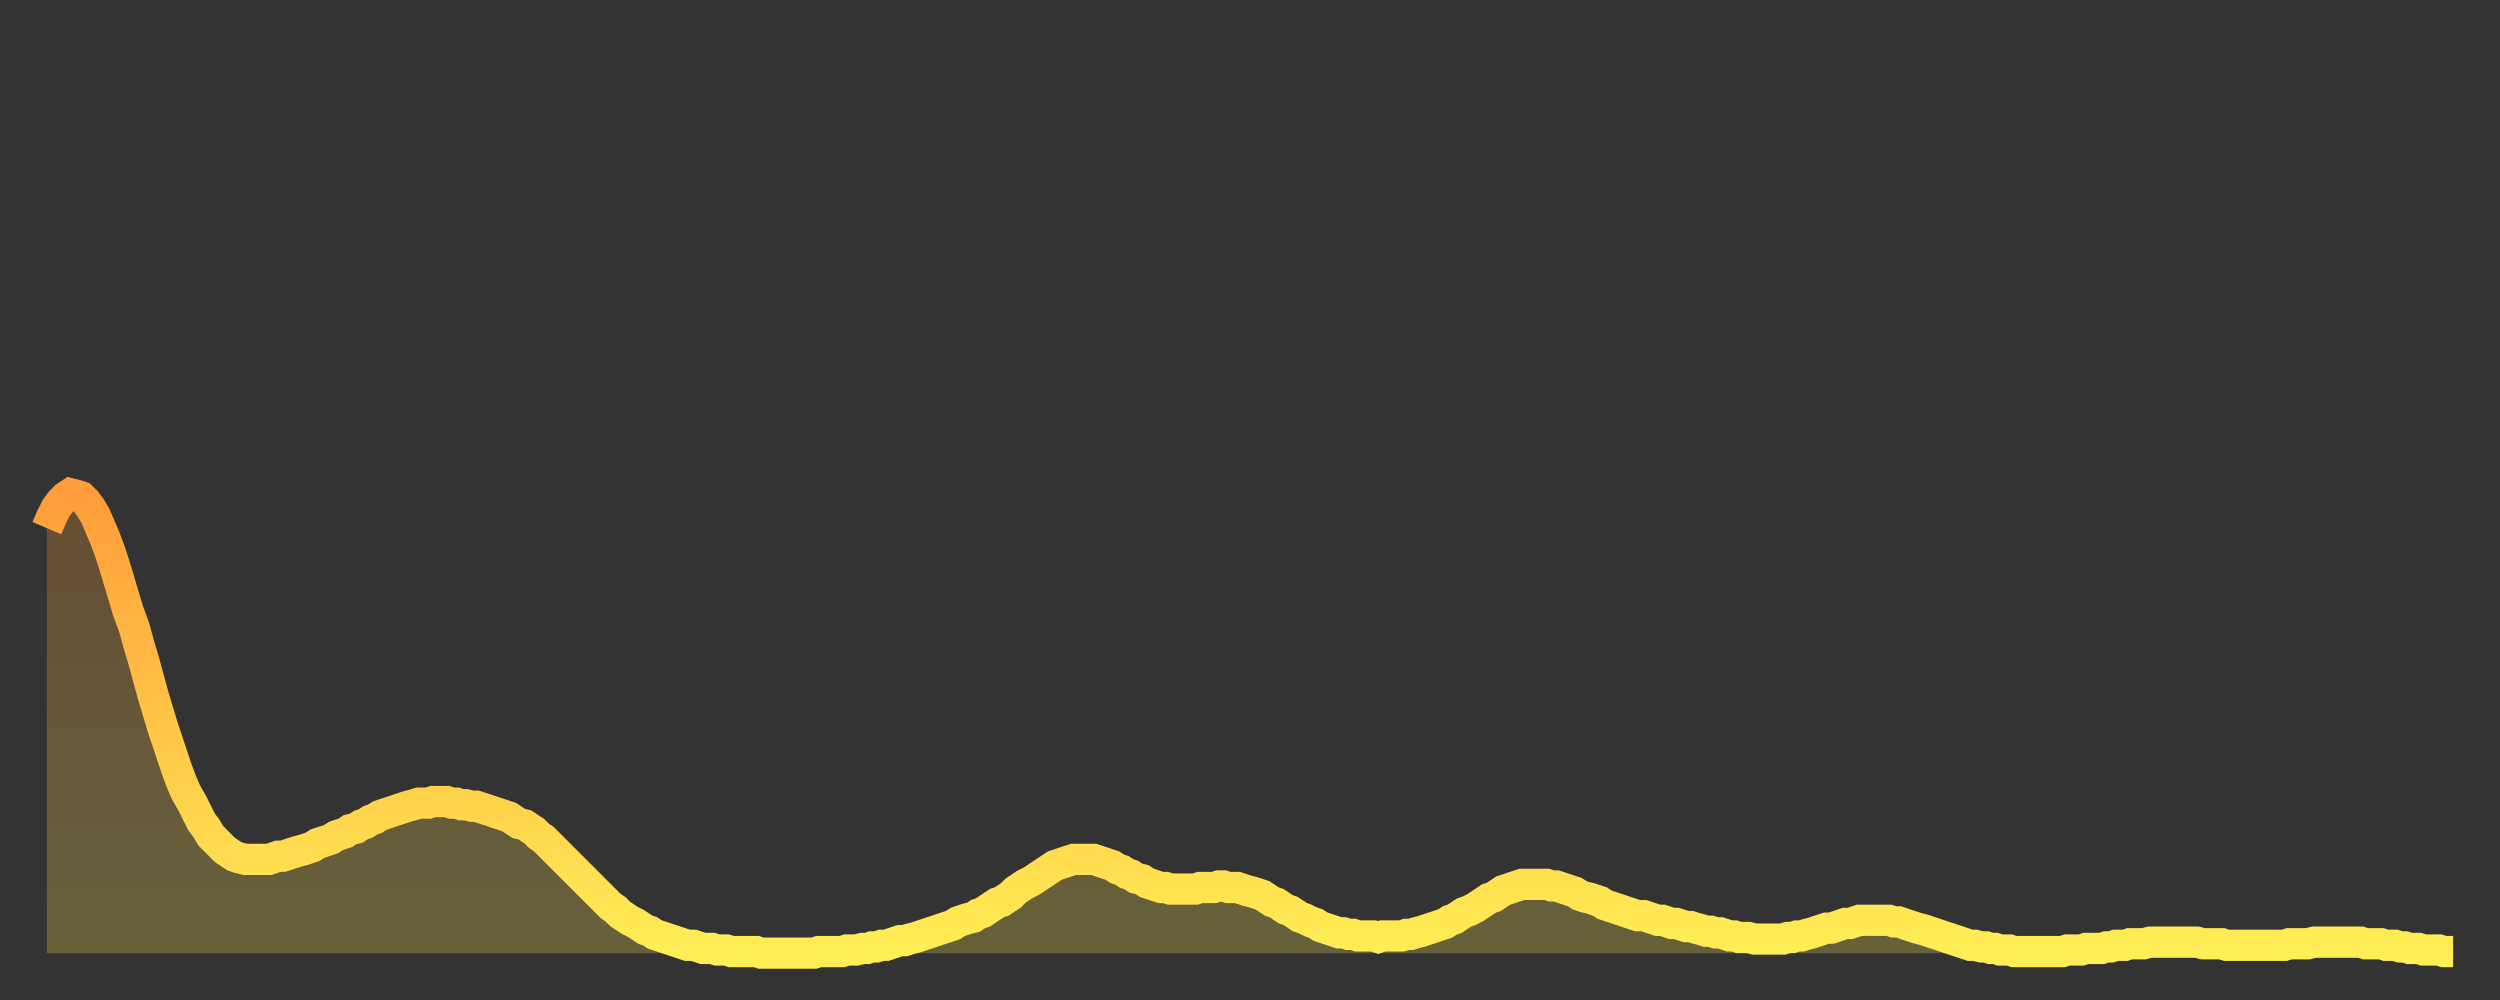 <?xml version="1.0" encoding="utf-8" ?>
<svg baseProfile="full" height="64" version="1.1" width="160" xmlns="http://www.w3.org/2000/svg" xmlns:ev="http://www.w3.org/2001/xml-events" xmlns:xlink="http://www.w3.org/1999/xlink"><rect width="100%" height="100%" fill="#333333" stroke="none"/><defs><linearGradient id="id123010" x1="0" x2="0" y1="0" y2="1"><stop offset="0%" stop-color="#ff9d3a" /><stop offset="50%" stop-color="#ffc547" /><stop offset="100%" stop-color="#ffee55" /></linearGradient></defs><g transform="translate(3,3)"><g><path d="M 0.0 30.8 0.3 30.1 0.6 29.5 0.9 29.1 1.2 28.8 1.5 28.6 1.9 28.7 2.2 28.8 2.5 29.1 2.8 29.5 3.1 30.0 3.4 30.7 3.7 31.4 4.0 32.2 4.3 33.1 4.6 34.1 4.9 35.1 5.2 36.1 5.6 37.2 5.9 38.3 6.2 39.3 6.5 40.4 6.8 41.5 7.1 42.5 7.4 43.5 7.7 44.4 8.0 45.3 8.3 46.2 8.6 47.0 8.9 47.7 9.3 48.4 9.6 49.0 9.9 49.6 10.2 50.0 10.5 50.5 10.8 50.8 11.1 51.1 11.4 51.4 11.7 51.6 12.0 51.8 12.3 51.9 12.7 52.0 13.0 52.0 13.3 52.0 13.6 52.0 13.9 52.0 14.2 52.0 14.5 51.9 14.8 51.8 15.1 51.8 15.4 51.7 15.7 51.6 16.0 51.5 16.4 51.4 16.7 51.3 17.0 51.2 17.3 51.0 17.6 50.9 17.9 50.8 18.2 50.7 18.5 50.5 18.8 50.4 19.1 50.3 19.4 50.1 19.8 50.0 20.1 49.8 20.4 49.7 20.7 49.5 21.0 49.4 21.3 49.2 21.6 49.1 21.9 49.0 22.2 48.9 22.5 48.8 22.8 48.7 23.1 48.6 23.5 48.5 23.8 48.4 24.1 48.4 24.4 48.4 24.7 48.3 25.0 48.3 25.3 48.3 25.6 48.3 25.9 48.4 26.2 48.4 26.5 48.5 26.8 48.5 27.2 48.6 27.5 48.6 27.8 48.7 28.1 48.8 28.4 48.9 28.7 49.0 29.0 49.1 29.3 49.2 29.6 49.3 29.9 49.5 30.2 49.7 30.6 49.8 30.9 50.0 31.2 50.2 31.5 50.5 31.8 50.7 32.1 51.0 32.4 51.3 32.7 51.6 33.0 51.9 33.3 52.2 33.6 52.5 33.9 52.8 34.3 53.2 34.6 53.5 34.9 53.8 35.2 54.1 35.5 54.4 35.8 54.7 36.1 55.0 36.4 55.2 36.7 55.5 37.0 55.7 37.3 55.9 37.7 56.1 38.0 56.3 38.3 56.5 38.6 56.6 38.9 56.8 39.2 56.9 39.5 57.0 39.8 57.1 40.1 57.2 40.4 57.3 40.7 57.4 41.0 57.5 41.4 57.5 41.7 57.6 42.0 57.7 42.3 57.7 42.6 57.7 42.9 57.8 43.2 57.8 43.5 57.8 43.8 57.9 44.1 57.9 44.4 57.9 44.7 57.9 45.1 57.9 45.4 57.9 45.7 58.0 46.0 58.0 46.3 58.0 46.6 58.0 46.9 58.0 47.2 58.0 47.5 58.0 47.8 58.0 48.1 58.0 48.5 58.0 48.8 58.0 49.1 58.0 49.4 57.9 49.7 57.9 50.0 57.9 50.3 57.9 50.6 57.9 50.9 57.9 51.2 57.8 51.5 57.8 51.8 57.8 52.2 57.7 52.5 57.7 52.8 57.6 53.1 57.6 53.4 57.5 53.7 57.5 54.0 57.4 54.3 57.3 54.6 57.2 54.9 57.2 55.2 57.1 55.6 57.0 55.9 56.9 56.2 56.8 56.5 56.7 56.8 56.6 57.1 56.5 57.4 56.4 57.7 56.3 58.0 56.2 58.3 56.0 58.6 55.9 58.9 55.8 59.3 55.7 59.6 55.5 59.9 55.4 60.2 55.2 60.5 55.0 60.8 54.8 61.1 54.7 61.4 54.5 61.7 54.3 62.0 54.0 62.3 53.8 62.6 53.6 63.0 53.4 63.3 53.2 63.6 53.0 63.9 52.8 64.2 52.6 64.5 52.4 64.8 52.3 65.1 52.2 65.4 52.1 65.7 52.0 66.0 52.0 66.4 52.0 66.7 52.0 67.0 52.0 67.3 52.1 67.6 52.2 67.9 52.3 68.2 52.4 68.5 52.6 68.8 52.7 69.1 52.9 69.4 53.0 69.7 53.2 70.1 53.3 70.4 53.5 70.7 53.6 71.0 53.7 71.3 53.8 71.6 53.8 71.9 53.9 72.2 53.9 72.5 53.9 72.8 53.9 73.1 53.9 73.5 53.9 73.8 53.8 74.1 53.8 74.4 53.8 74.7 53.8 75.0 53.7 75.3 53.7 75.6 53.8 75.9 53.8 76.2 53.8 76.5 53.9 76.8 54.0 77.2 54.1 77.5 54.2 77.8 54.3 78.1 54.5 78.4 54.7 78.7 54.8 79.0 55.0 79.3 55.2 79.6 55.3 79.9 55.5 80.2 55.7 80.5 55.8 80.9 56.0 81.2 56.1 81.5 56.3 81.8 56.4 82.1 56.5 82.4 56.6 82.7 56.7 83.0 56.7 83.3 56.8 83.6 56.8 83.9 56.9 84.3 56.9 84.6 56.9 84.9 56.9 85.2 57.0 85.5 56.9 85.8 56.9 86.1 56.9 86.4 56.9 86.7 56.9 87.0 56.8 87.3 56.8 87.6 56.7 88.0 56.6 88.3 56.5 88.6 56.4 88.9 56.3 89.2 56.2 89.5 56.1 89.8 55.9 90.1 55.8 90.4 55.6 90.7 55.4 91.0 55.3 91.4 55.1 91.7 54.9 92.0 54.7 92.3 54.5 92.6 54.4 92.9 54.2 93.2 54.0 93.5 53.9 93.8 53.8 94.1 53.7 94.4 53.6 94.7 53.6 95.1 53.6 95.4 53.6 95.7 53.6 96.0 53.6 96.3 53.7 96.6 53.7 96.9 53.8 97.2 53.9 97.5 54.0 97.8 54.1 98.1 54.3 98.4 54.4 98.8 54.5 99.1 54.6 99.4 54.7 99.7 54.9 100.0 55.0 100.3 55.1 100.6 55.2 100.9 55.3 101.2 55.4 101.5 55.5 101.8 55.6 102.2 55.6 102.5 55.7 102.8 55.8 103.1 55.9 103.4 55.9 103.7 56.0 104.0 56.1 104.3 56.1 104.6 56.2 104.9 56.3 105.2 56.3 105.5 56.4 105.9 56.5 106.2 56.6 106.5 56.6 106.8 56.7 107.1 56.7 107.4 56.8 107.7 56.9 108.0 56.9 108.3 57.0 108.6 57.0 108.9 57.0 109.3 57.1 109.6 57.1 109.9 57.1 110.2 57.1 110.5 57.1 110.8 57.1 111.1 57.1 111.4 57.0 111.7 57.0 112.0 56.9 112.3 56.9 112.6 56.8 113.0 56.7 113.3 56.6 113.6 56.5 113.9 56.4 114.2 56.4 114.5 56.3 114.8 56.2 115.1 56.1 115.4 56.1 115.7 56.0 116.0 55.9 116.3 55.9 116.7 55.9 117.0 55.9 117.3 55.9 117.6 55.9 117.9 55.9 118.2 56.0 118.5 56.0 118.8 56.1 119.1 56.2 119.4 56.3 119.7 56.4 120.1 56.5 120.4 56.6 120.7 56.7 121.0 56.8 121.3 56.9 121.6 57.0 121.9 57.1 122.2 57.2 122.5 57.3 122.8 57.4 123.1 57.5 123.4 57.5 123.8 57.6 124.1 57.6 124.4 57.7 124.7 57.7 125.0 57.8 125.3 57.8 125.6 57.8 125.9 57.9 126.2 57.9 126.5 57.9 126.8 57.9 127.2 57.9 127.5 57.9 127.8 57.9 128.1 57.9 128.4 57.9 128.7 57.9 129.0 57.9 129.3 57.8 129.6 57.8 129.9 57.8 130.2 57.8 130.5 57.7 130.9 57.7 131.2 57.7 131.5 57.7 131.8 57.6 132.1 57.6 132.4 57.5 132.7 57.5 133.0 57.5 133.3 57.4 133.6 57.4 133.9 57.4 134.2 57.4 134.6 57.3 134.9 57.3 135.2 57.3 135.5 57.3 135.8 57.3 136.1 57.3 136.4 57.3 136.7 57.3 137.0 57.3 137.3 57.3 137.6 57.3 138.0 57.4 138.3 57.4 138.6 57.4 138.9 57.4 139.2 57.4 139.5 57.5 139.8 57.5 140.1 57.5 140.4 57.5 140.7 57.5 141.0 57.5 141.3 57.5 141.7 57.5 142.0 57.5 142.3 57.5 142.6 57.5 142.9 57.5 143.2 57.5 143.5 57.4 143.8 57.4 144.1 57.4 144.4 57.4 144.7 57.4 145.1 57.3 145.4 57.3 145.7 57.3 146.0 57.3 146.3 57.3 146.6 57.3 146.9 57.3 147.2 57.3 147.5 57.3 147.8 57.3 148.1 57.3 148.4 57.4 148.8 57.4 149.1 57.4 149.4 57.4 149.7 57.5 150.0 57.5 150.3 57.5 150.6 57.6 150.9 57.6 151.2 57.7 151.5 57.7 151.8 57.7 152.1 57.8 152.5 57.8 152.8 57.8 153.1 57.8 153.4 57.9 153.7 57.9 154.0 57.9" fill="none" id="graph-curve" opacity="1" stroke="url(#id123010)" stroke-width="2" /><path d="M 0 58 L 0.0 30.8 0.3 30.1 0.6 29.5 0.9 29.1 1.2 28.8 1.5 28.6 1.9 28.7 2.2 28.8 2.5 29.1 2.8 29.5 3.1 30.0 3.4 30.7 3.7 31.4 4.0 32.2 4.3 33.1 4.6 34.1 4.9 35.1 5.2 36.1 5.6 37.2 5.9 38.3 6.2 39.3 6.5 40.4 6.8 41.5 7.1 42.5 7.4 43.5 7.7 44.4 8.0 45.3 8.3 46.2 8.6 47.0 8.9 47.7 9.3 48.4 9.6 49.0 9.9 49.6 10.2 50.0 10.5 50.5 10.8 50.8 11.1 51.1 11.4 51.4 11.7 51.6 12.0 51.8 12.3 51.9 12.7 52.0 13.0 52.0 13.3 52.0 13.6 52.0 13.9 52.0 14.2 52.0 14.5 51.9 14.8 51.8 15.1 51.8 15.4 51.7 15.7 51.6 16.0 51.5 16.4 51.4 16.7 51.3 17.0 51.2 17.3 51.0 17.6 50.9 17.9 50.8 18.2 50.7 18.5 50.5 18.8 50.4 19.1 50.3 19.4 50.1 19.8 50.0 20.1 49.8 20.4 49.7 20.7 49.5 21.0 49.4 21.3 49.2 21.6 49.1 21.9 49.0 22.2 48.9 22.5 48.8 22.8 48.7 23.1 48.6 23.5 48.5 23.8 48.4 24.1 48.4 24.4 48.4 24.7 48.3 25.0 48.3 25.3 48.3 25.6 48.3 25.9 48.4 26.2 48.4 26.5 48.5 26.8 48.5 27.2 48.6 27.5 48.6 27.8 48.7 28.1 48.8 28.4 48.9 28.7 49.0 29.0 49.1 29.3 49.2 29.6 49.3 29.9 49.5 30.2 49.7 30.6 49.8 30.9 50.0 31.2 50.2 31.5 50.5 31.8 50.7 32.1 51.0 32.4 51.3 32.7 51.6 33.0 51.9 33.3 52.2 33.6 52.5 33.9 52.8 34.3 53.2 34.6 53.5 34.9 53.8 35.2 54.1 35.5 54.4 35.8 54.7 36.1 55.0 36.4 55.2 36.7 55.5 37.0 55.7 37.3 55.9 37.7 56.1 38.0 56.3 38.3 56.5 38.6 56.6 38.9 56.8 39.2 56.9 39.5 57.0 39.8 57.1 40.1 57.2 40.4 57.3 40.7 57.4 41.0 57.5 41.4 57.5 41.7 57.6 42.0 57.7 42.3 57.7 42.6 57.7 42.9 57.8 43.2 57.8 43.5 57.8 43.8 57.9 44.1 57.9 44.4 57.9 44.7 57.9 45.1 57.9 45.4 57.9 45.7 58.0 46.0 58.0 46.3 58.0 46.6 58.0 46.9 58.0 47.2 58.0 47.5 58.0 47.8 58.0 48.1 58.0 48.5 58.0 48.8 58.0 49.1 58.0 49.4 57.9 49.7 57.9 50.0 57.9 50.3 57.9 50.6 57.9 50.9 57.9 51.2 57.8 51.5 57.8 51.8 57.8 52.2 57.7 52.5 57.7 52.8 57.6 53.1 57.6 53.4 57.5 53.7 57.5 54.0 57.4 54.3 57.3 54.6 57.2 54.9 57.2 55.2 57.1 55.6 57.0 55.9 56.9 56.2 56.8 56.5 56.7 56.8 56.6 57.1 56.5 57.4 56.4 57.7 56.3 58.0 56.2 58.3 56.0 58.6 55.9 58.9 55.8 59.3 55.7 59.6 55.5 59.9 55.4 60.2 55.2 60.5 55.0 60.8 54.8 61.1 54.7 61.4 54.5 61.7 54.3 62.0 54.0 62.3 53.8 62.6 53.6 63.0 53.4 63.3 53.2 63.6 53.0 63.9 52.8 64.2 52.6 64.5 52.4 64.8 52.3 65.1 52.2 65.4 52.1 65.7 52.0 66.0 52.0 66.4 52.0 66.7 52.0 67.0 52.0 67.3 52.1 67.6 52.2 67.9 52.3 68.2 52.4 68.5 52.6 68.8 52.7 69.1 52.9 69.4 53.0 69.7 53.2 70.1 53.3 70.4 53.5 70.7 53.6 71.0 53.7 71.3 53.8 71.6 53.8 71.9 53.9 72.2 53.9 72.5 53.9 72.8 53.9 73.1 53.9 73.5 53.9 73.8 53.8 74.1 53.8 74.4 53.8 74.7 53.8 75.0 53.7 75.3 53.7 75.6 53.8 75.9 53.8 76.2 53.8 76.5 53.9 76.8 54.0 77.2 54.1 77.5 54.2 77.8 54.3 78.1 54.5 78.4 54.7 78.7 54.8 79.0 55.0 79.3 55.2 79.6 55.3 79.9 55.5 80.2 55.7 80.5 55.8 80.9 56.0 81.2 56.1 81.5 56.3 81.8 56.4 82.1 56.5 82.4 56.6 82.7 56.7 83.0 56.7 83.3 56.8 83.6 56.8 83.9 56.9 84.3 56.9 84.6 56.9 84.9 56.9 85.2 57.0 85.5 56.9 85.8 56.9 86.1 56.9 86.4 56.9 86.7 56.9 87.0 56.8 87.3 56.8 87.6 56.7 88.0 56.6 88.3 56.5 88.6 56.4 88.9 56.3 89.2 56.2 89.5 56.1 89.8 55.9 90.1 55.8 90.4 55.6 90.7 55.4 91.0 55.3 91.4 55.1 91.7 54.9 92.0 54.7 92.3 54.5 92.6 54.4 92.9 54.2 93.2 54.0 93.5 53.9 93.8 53.8 94.1 53.7 94.4 53.6 94.7 53.6 95.1 53.6 95.4 53.6 95.7 53.6 96.0 53.6 96.3 53.7 96.6 53.7 96.9 53.8 97.2 53.9 97.5 54.0 97.8 54.1 98.1 54.3 98.4 54.4 98.8 54.5 99.1 54.6 99.4 54.7 99.7 54.9 100.0 55.0 100.3 55.1 100.6 55.2 100.9 55.3 101.2 55.4 101.5 55.5 101.8 55.6 102.2 55.6 102.5 55.7 102.8 55.8 103.1 55.9 103.4 55.9 103.7 56.0 104.0 56.1 104.3 56.1 104.6 56.2 104.9 56.3 105.2 56.3 105.5 56.4 105.9 56.5 106.2 56.6 106.5 56.6 106.8 56.7 107.1 56.7 107.4 56.8 107.7 56.9 108.0 56.9 108.3 57.0 108.6 57.0 108.9 57.0 109.3 57.1 109.6 57.1 109.9 57.1 110.2 57.1 110.5 57.1 110.8 57.1 111.1 57.1 111.4 57.0 111.7 57.0 112.0 56.9 112.3 56.9 112.6 56.8 113.0 56.7 113.3 56.6 113.6 56.5 113.9 56.4 114.2 56.4 114.5 56.3 114.8 56.2 115.1 56.1 115.4 56.1 115.7 56.0 116.0 55.9 116.3 55.9 116.7 55.9 117.0 55.9 117.3 55.9 117.6 55.9 117.9 55.9 118.2 56.0 118.5 56.0 118.8 56.1 119.1 56.2 119.4 56.3 119.7 56.4 120.1 56.5 120.4 56.6 120.7 56.7 121.0 56.8 121.3 56.9 121.6 57.0 121.9 57.1 122.2 57.2 122.5 57.3 122.8 57.4 123.1 57.5 123.4 57.5 123.8 57.6 124.1 57.6 124.4 57.7 124.7 57.7 125.0 57.8 125.3 57.8 125.6 57.8 125.9 57.9 126.2 57.9 126.5 57.9 126.8 57.9 127.2 57.9 127.5 57.9 127.8 57.9 128.1 57.9 128.4 57.9 128.7 57.9 129.0 57.9 129.3 57.8 129.6 57.8 129.9 57.8 130.2 57.8 130.5 57.7 130.9 57.7 131.2 57.7 131.5 57.7 131.8 57.6 132.1 57.6 132.4 57.5 132.7 57.5 133.0 57.5 133.3 57.4 133.6 57.4 133.9 57.4 134.2 57.4 134.6 57.3 134.9 57.3 135.2 57.3 135.5 57.3 135.8 57.3 136.1 57.3 136.4 57.3 136.7 57.3 137.0 57.3 137.3 57.3 137.6 57.3 138.0 57.4 138.3 57.4 138.6 57.4 138.9 57.4 139.2 57.4 139.5 57.5 139.8 57.5 140.1 57.5 140.4 57.5 140.7 57.5 141.0 57.5 141.3 57.5 141.7 57.5 142.0 57.5 142.3 57.5 142.6 57.5 142.9 57.5 143.2 57.5 143.5 57.4 143.8 57.4 144.1 57.4 144.4 57.4 144.7 57.4 145.1 57.3 145.4 57.3 145.7 57.3 146.0 57.3 146.3 57.3 146.6 57.3 146.9 57.3 147.2 57.3 147.5 57.3 147.8 57.3 148.1 57.3 148.4 57.4 148.8 57.4 149.1 57.4 149.4 57.4 149.7 57.5 150.0 57.5 150.3 57.5 150.6 57.6 150.9 57.6 151.2 57.7 151.5 57.7 151.8 57.7 152.1 57.8 152.5 57.8 152.8 57.8 153.1 57.8 153.4 57.9 153.7 57.9 154.0 57.9 154 58" fill="url(#id123010)" fill-opacity=".25" id="graph-shadow" /></g></g></svg>